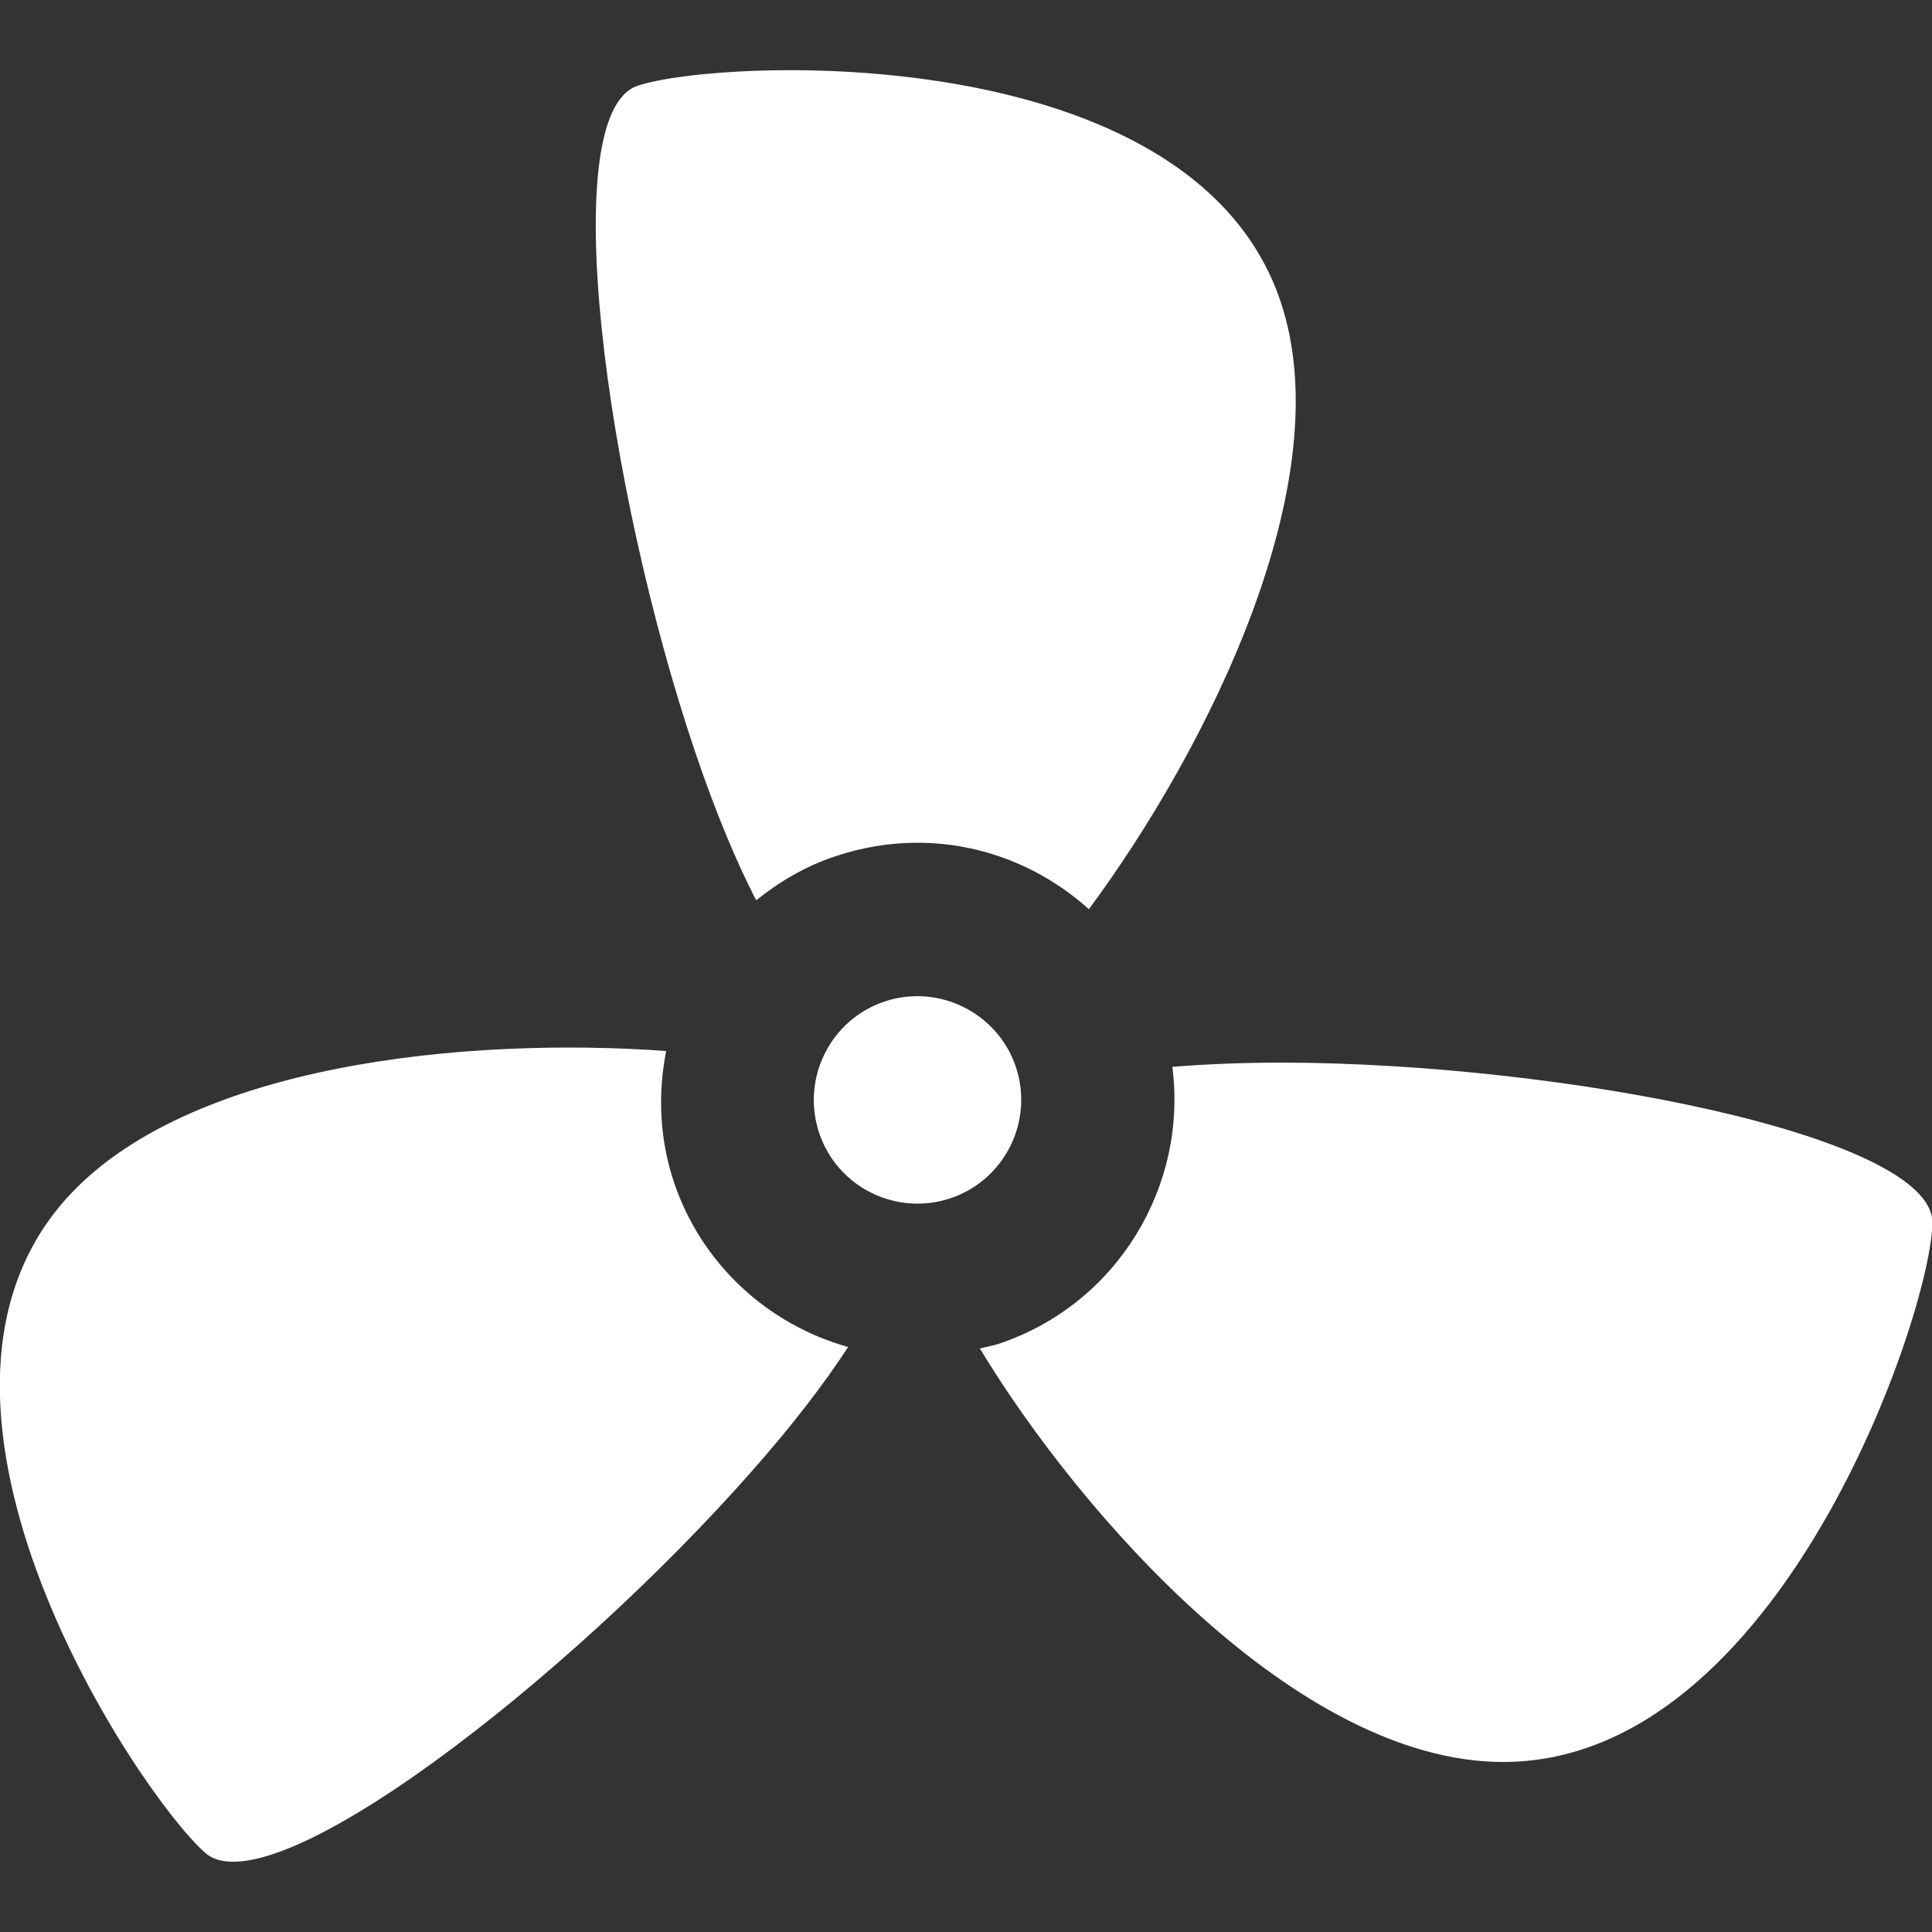 <?xml version="1.0" encoding="utf-8"?>
<!-- Generator: Adobe Illustrator 26.0.3, SVG Export Plug-In . SVG Version: 6.00 Build 0)  -->
<svg version="1.1" id="layer_x5F_1" xmlns="http://www.w3.org/2000/svg" xmlns:xlink="http://www.w3.org/1999/xlink" x="0px"
	 y="0px" viewBox="0 0 500 500" style="enable-background:new 0 0 500 500;" xml:space="preserve">
<rect x="0" y="0" width="500" height="500" fill="#333333" stroke="none"/>
<style type="text/css">
	.st0{fill:#FFFFFF;}
</style>
<path class="st0" d="M331.4,78c-23-68.3-145-63-166.4-55.8s-8.2,103.8,14.8,172.1c5.3,15.7,10.6,28.4,15.9,38.7
	c6.1-4.9,12.9-8.9,20.5-11.4c6.9-2.3,14-3.5,21.2-3.5c16.9,0,32.5,6.5,44.4,17.2C312.3,194.1,347.2,124.8,331.4,78z M174.4,305.9
	c-3.7-11.1-4.2-22.7-2-33.9c-51.2-3.7-124.2,3.1-155.6,38.6c-47.7,54.1,19.3,154,36.3,168.9c16.9,14.9,94-44.8,141.6-98.9
	c10.5-11.9,18.6-22.5,24.8-32C198.7,342.8,181.5,327.1,174.4,305.9z M332.3,275c-10.8,0-20.3,0.4-28.9,1.1
	c4,30.8-14.2,61.3-44.7,71.6c-1.7,0.6-3.4,0.8-5.1,1.3c25.8,42.7,82,106.8,135.2,107c72.1,0.2,111.2-117,111.3-139.6
	C500.1,293.9,404.4,275.2,332.3,275z M246,310.1c14-4.7,21.6-19.9,16.9-34c-4.7-14-20-21.6-34-16.9s-21.6,19.9-16.9,34
	C216.7,307.3,232,314.8,246,310.1z"/>
</svg>
